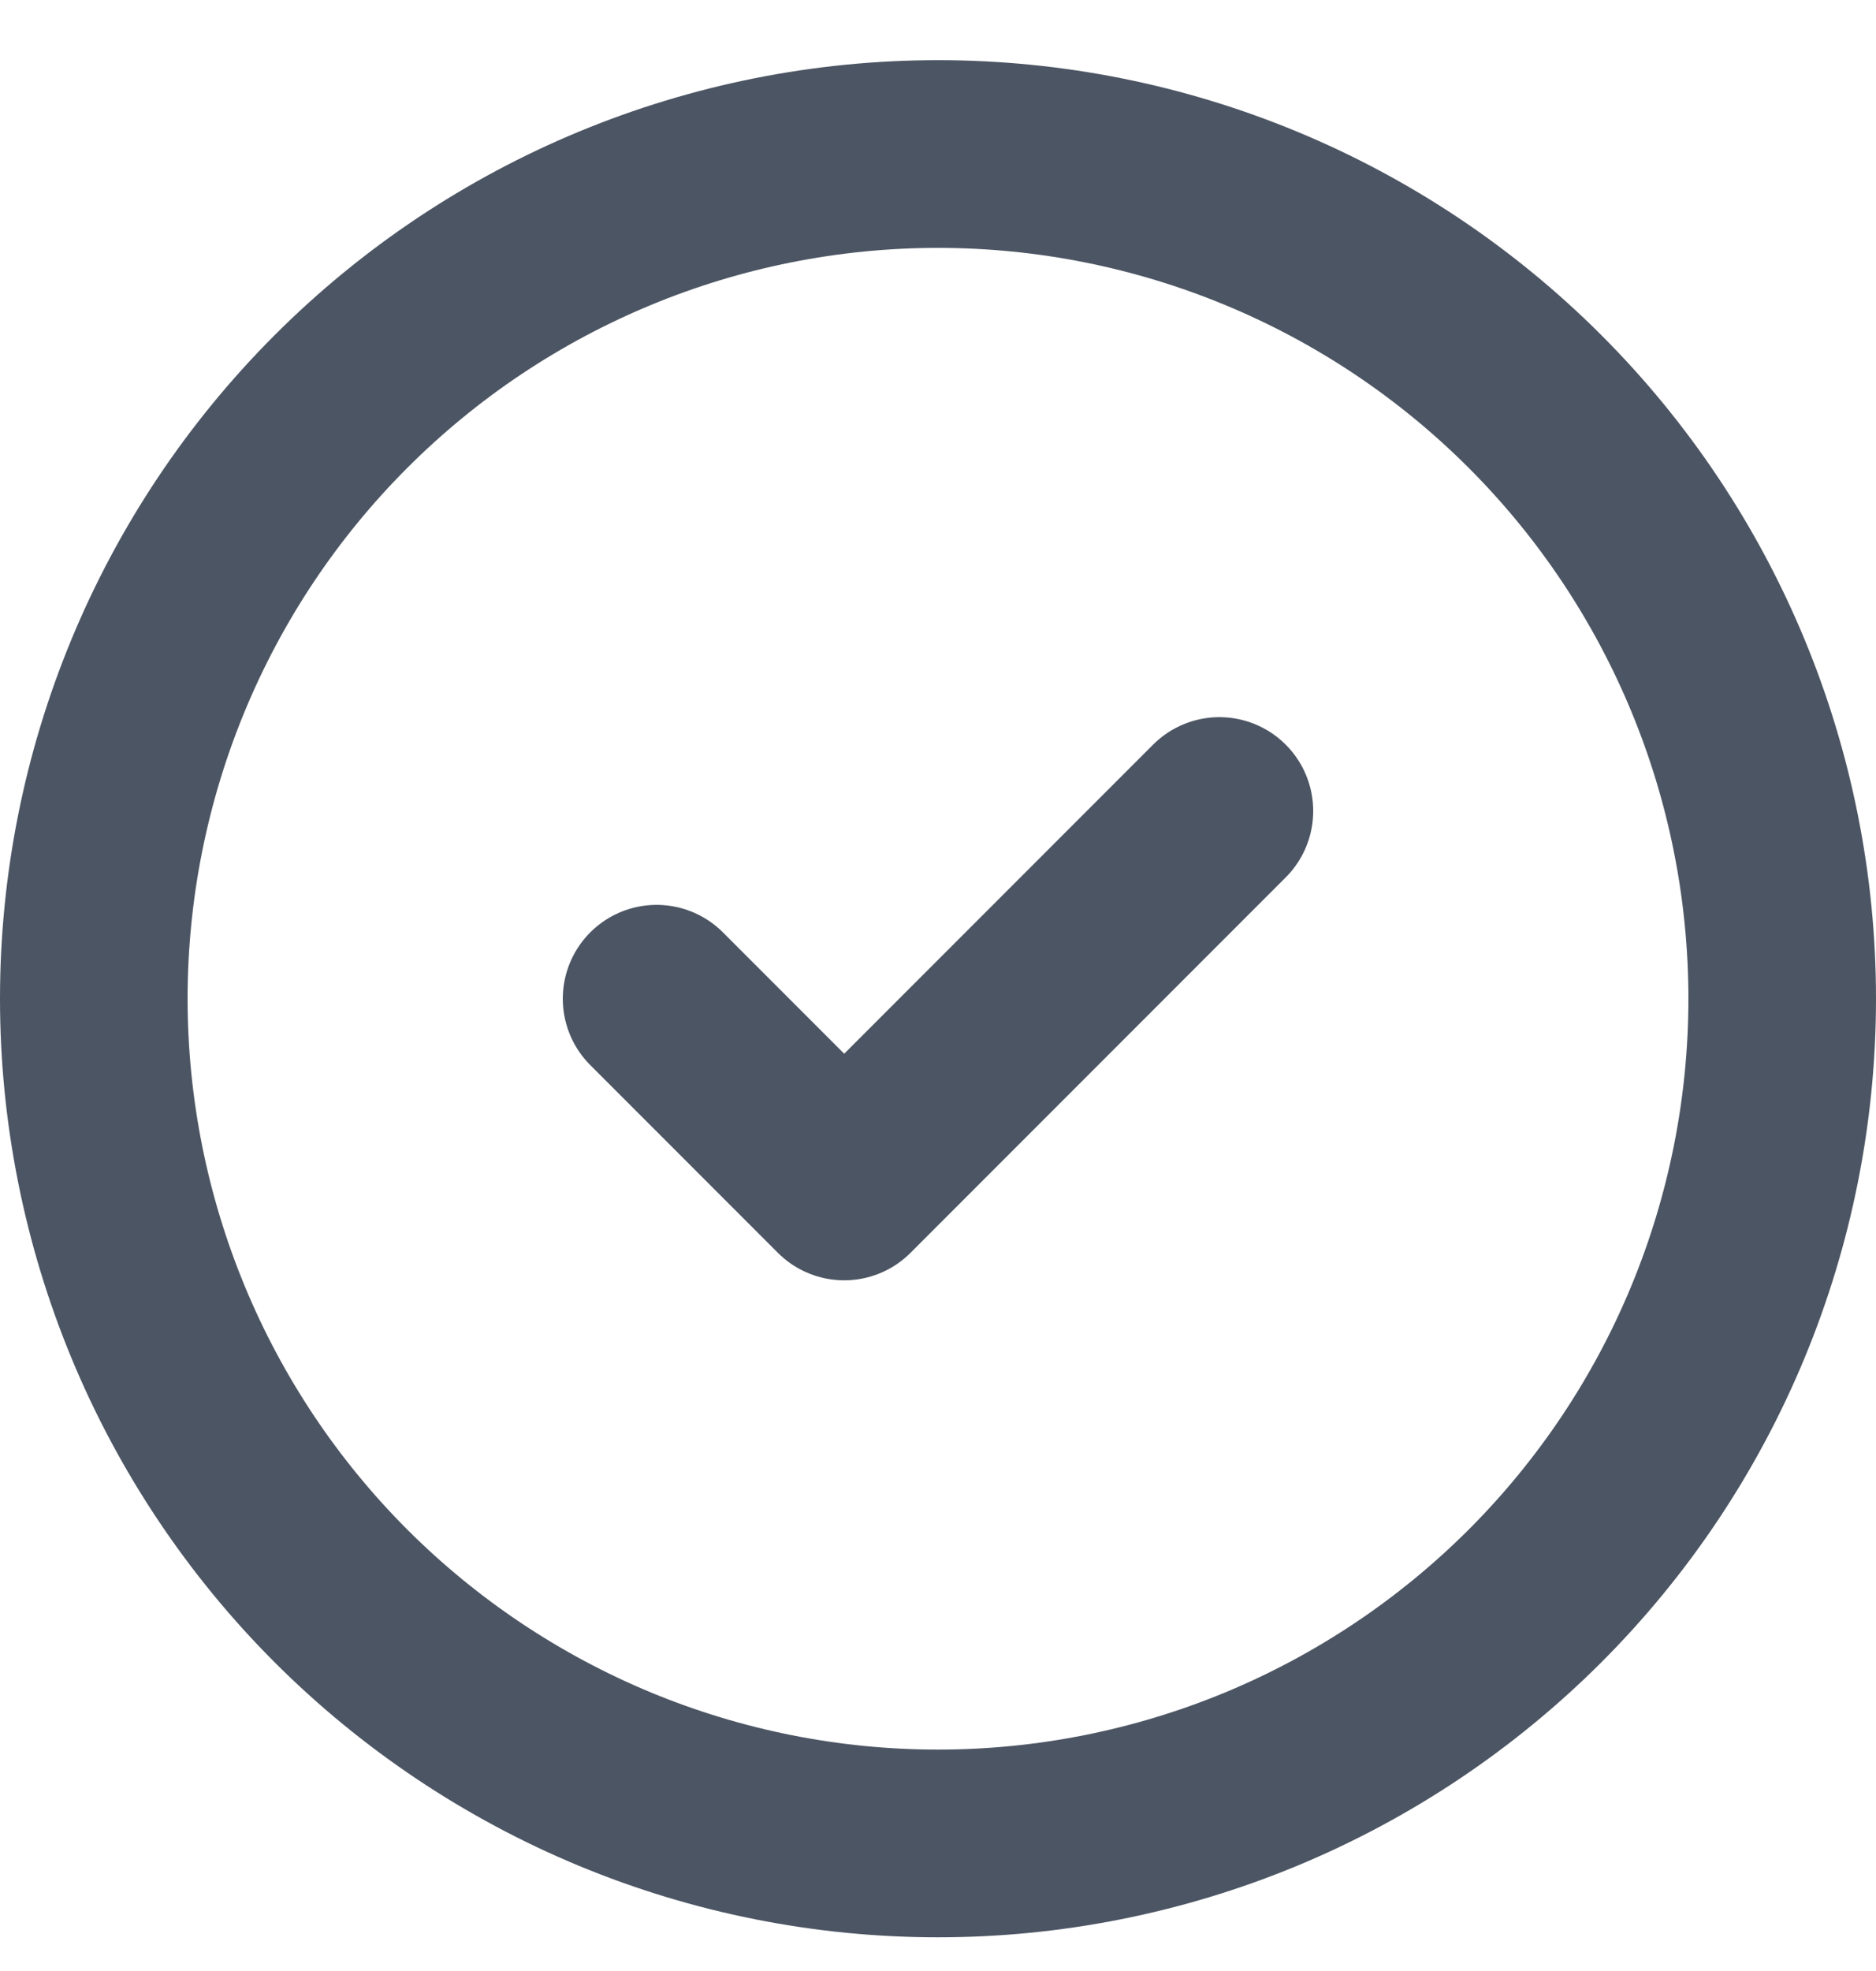 <svg width="20" height="21" viewBox="0 0 20 21" fill="none" xmlns="http://www.w3.org/2000/svg">
<path d="M7 10.641L9 12.641L13 8.641M19 10.641C19 11.822 18.767 12.993 18.315 14.085C17.863 15.177 17.2 16.169 16.364 17.005C15.528 17.84 14.536 18.503 13.444 18.956C12.352 19.408 11.182 19.641 10 19.641C8.818 19.641 7.648 19.408 6.556 18.956C5.464 18.503 4.472 17.84 3.636 17.005C2.8 16.169 2.137 15.177 1.685 14.085C1.233 12.993 1 11.822 1 10.641C1 8.254 1.948 5.964 3.636 4.277C5.324 2.589 7.613 1.641 10 1.641C12.387 1.641 14.676 2.589 16.364 4.277C18.052 5.964 19 8.254 19 10.641Z" stroke="#4C5563" stroke-width="2" stroke-linecap="round" stroke-linejoin="round"/>
</svg>
